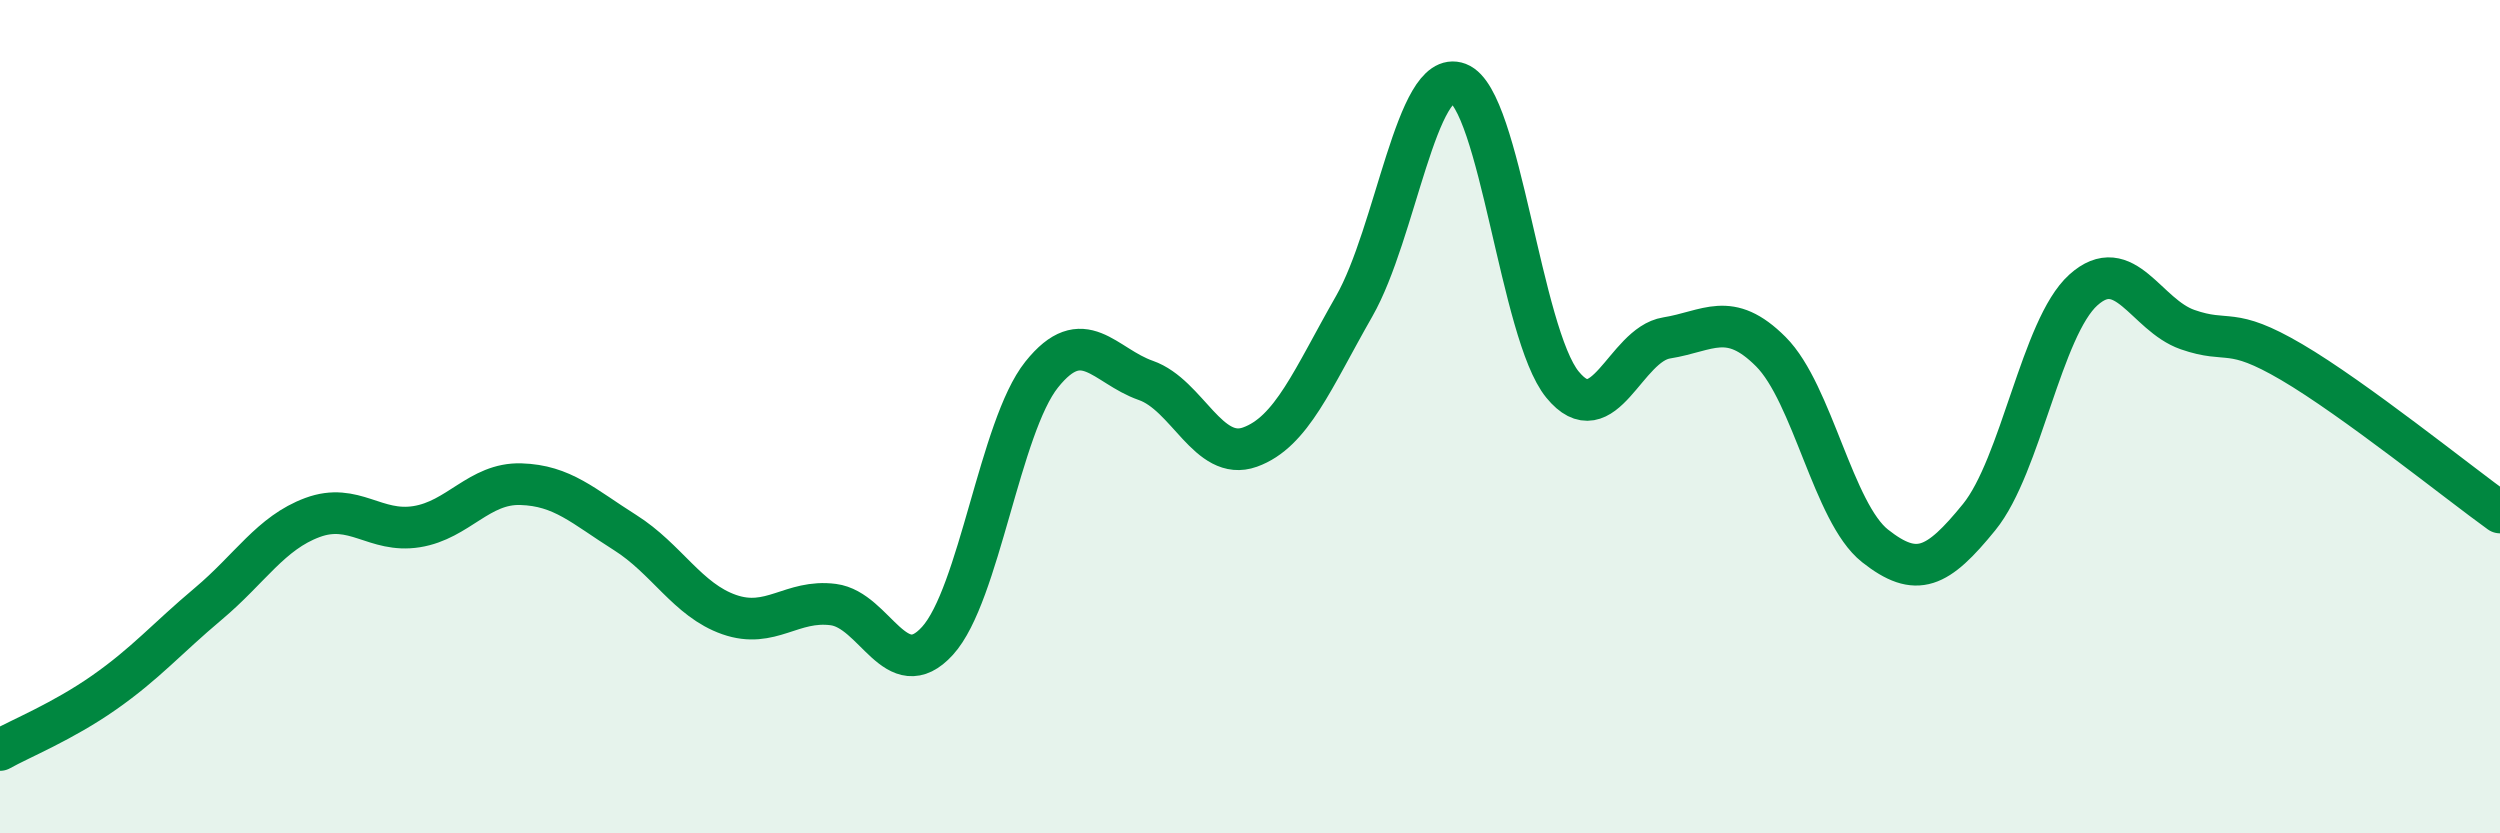 
    <svg width="60" height="20" viewBox="0 0 60 20" xmlns="http://www.w3.org/2000/svg">
      <path
        d="M 0,18 C 0.5,17.72 1.5,17.32 2.5,16.62 C 3.5,15.92 4,15.33 5,14.49 C 6,13.65 6.5,12.79 7.5,12.42 C 8.5,12.05 9,12.8 10,12.64 C 11,12.48 11.5,11.59 12.5,11.62 C 13.5,11.65 14,12.15 15,12.78 C 16,13.41 16.5,14.4 17.5,14.75 C 18.5,15.1 19,14.38 20,14.51 C 21,14.64 21.5,16.48 22.5,15.38 C 23.5,14.28 24,10.24 25,8.99 C 26,7.74 26.5,8.78 27.5,9.13 C 28.5,9.48 29,11.09 30,10.73 C 31,10.37 31.5,9.1 32.5,7.35 C 33.5,5.6 34,1.62 35,2 C 36,2.38 36.5,8.01 37.5,9.23 C 38.5,10.45 39,8.27 40,8.11 C 41,7.95 41.5,7.44 42.5,8.44 C 43.5,9.44 44,12.31 45,13.1 C 46,13.89 46.5,13.64 47.5,12.41 C 48.5,11.18 49,7.86 50,6.96 C 51,6.06 51.5,7.56 52.5,7.91 C 53.5,8.26 53.5,7.81 55,8.69 C 56.5,9.57 59,11.58 60,12.3L60 20L0 20Z"
        fill="#008740"
        opacity="0.1"
        stroke-linecap="round"
        stroke-linejoin="round"
      />
      <path
        d="M 0,18 C 0.5,17.72 1.5,17.32 2.5,16.62 C 3.5,15.92 4,15.33 5,14.49 C 6,13.65 6.5,12.79 7.5,12.42 C 8.5,12.05 9,12.8 10,12.64 C 11,12.48 11.5,11.59 12.5,11.62 C 13.5,11.65 14,12.15 15,12.78 C 16,13.41 16.5,14.4 17.5,14.75 C 18.5,15.1 19,14.38 20,14.51 C 21,14.64 21.5,16.48 22.5,15.38 C 23.5,14.28 24,10.24 25,8.99 C 26,7.74 26.5,8.78 27.5,9.13 C 28.5,9.48 29,11.09 30,10.73 C 31,10.37 31.5,9.1 32.5,7.35 C 33.5,5.6 34,1.62 35,2 C 36,2.38 36.5,8.01 37.5,9.23 C 38.5,10.45 39,8.27 40,8.11 C 41,7.95 41.5,7.44 42.5,8.44 C 43.5,9.44 44,12.31 45,13.1 C 46,13.89 46.5,13.64 47.5,12.41 C 48.5,11.18 49,7.86 50,6.96 C 51,6.06 51.5,7.56 52.5,7.91 C 53.5,8.26 53.5,7.81 55,8.69 C 56.5,9.57 59,11.58 60,12.3"
        stroke="#008740"
        stroke-width="1"
        fill="none"
        stroke-linecap="round"
        stroke-linejoin="round"
      />
    </svg>
  